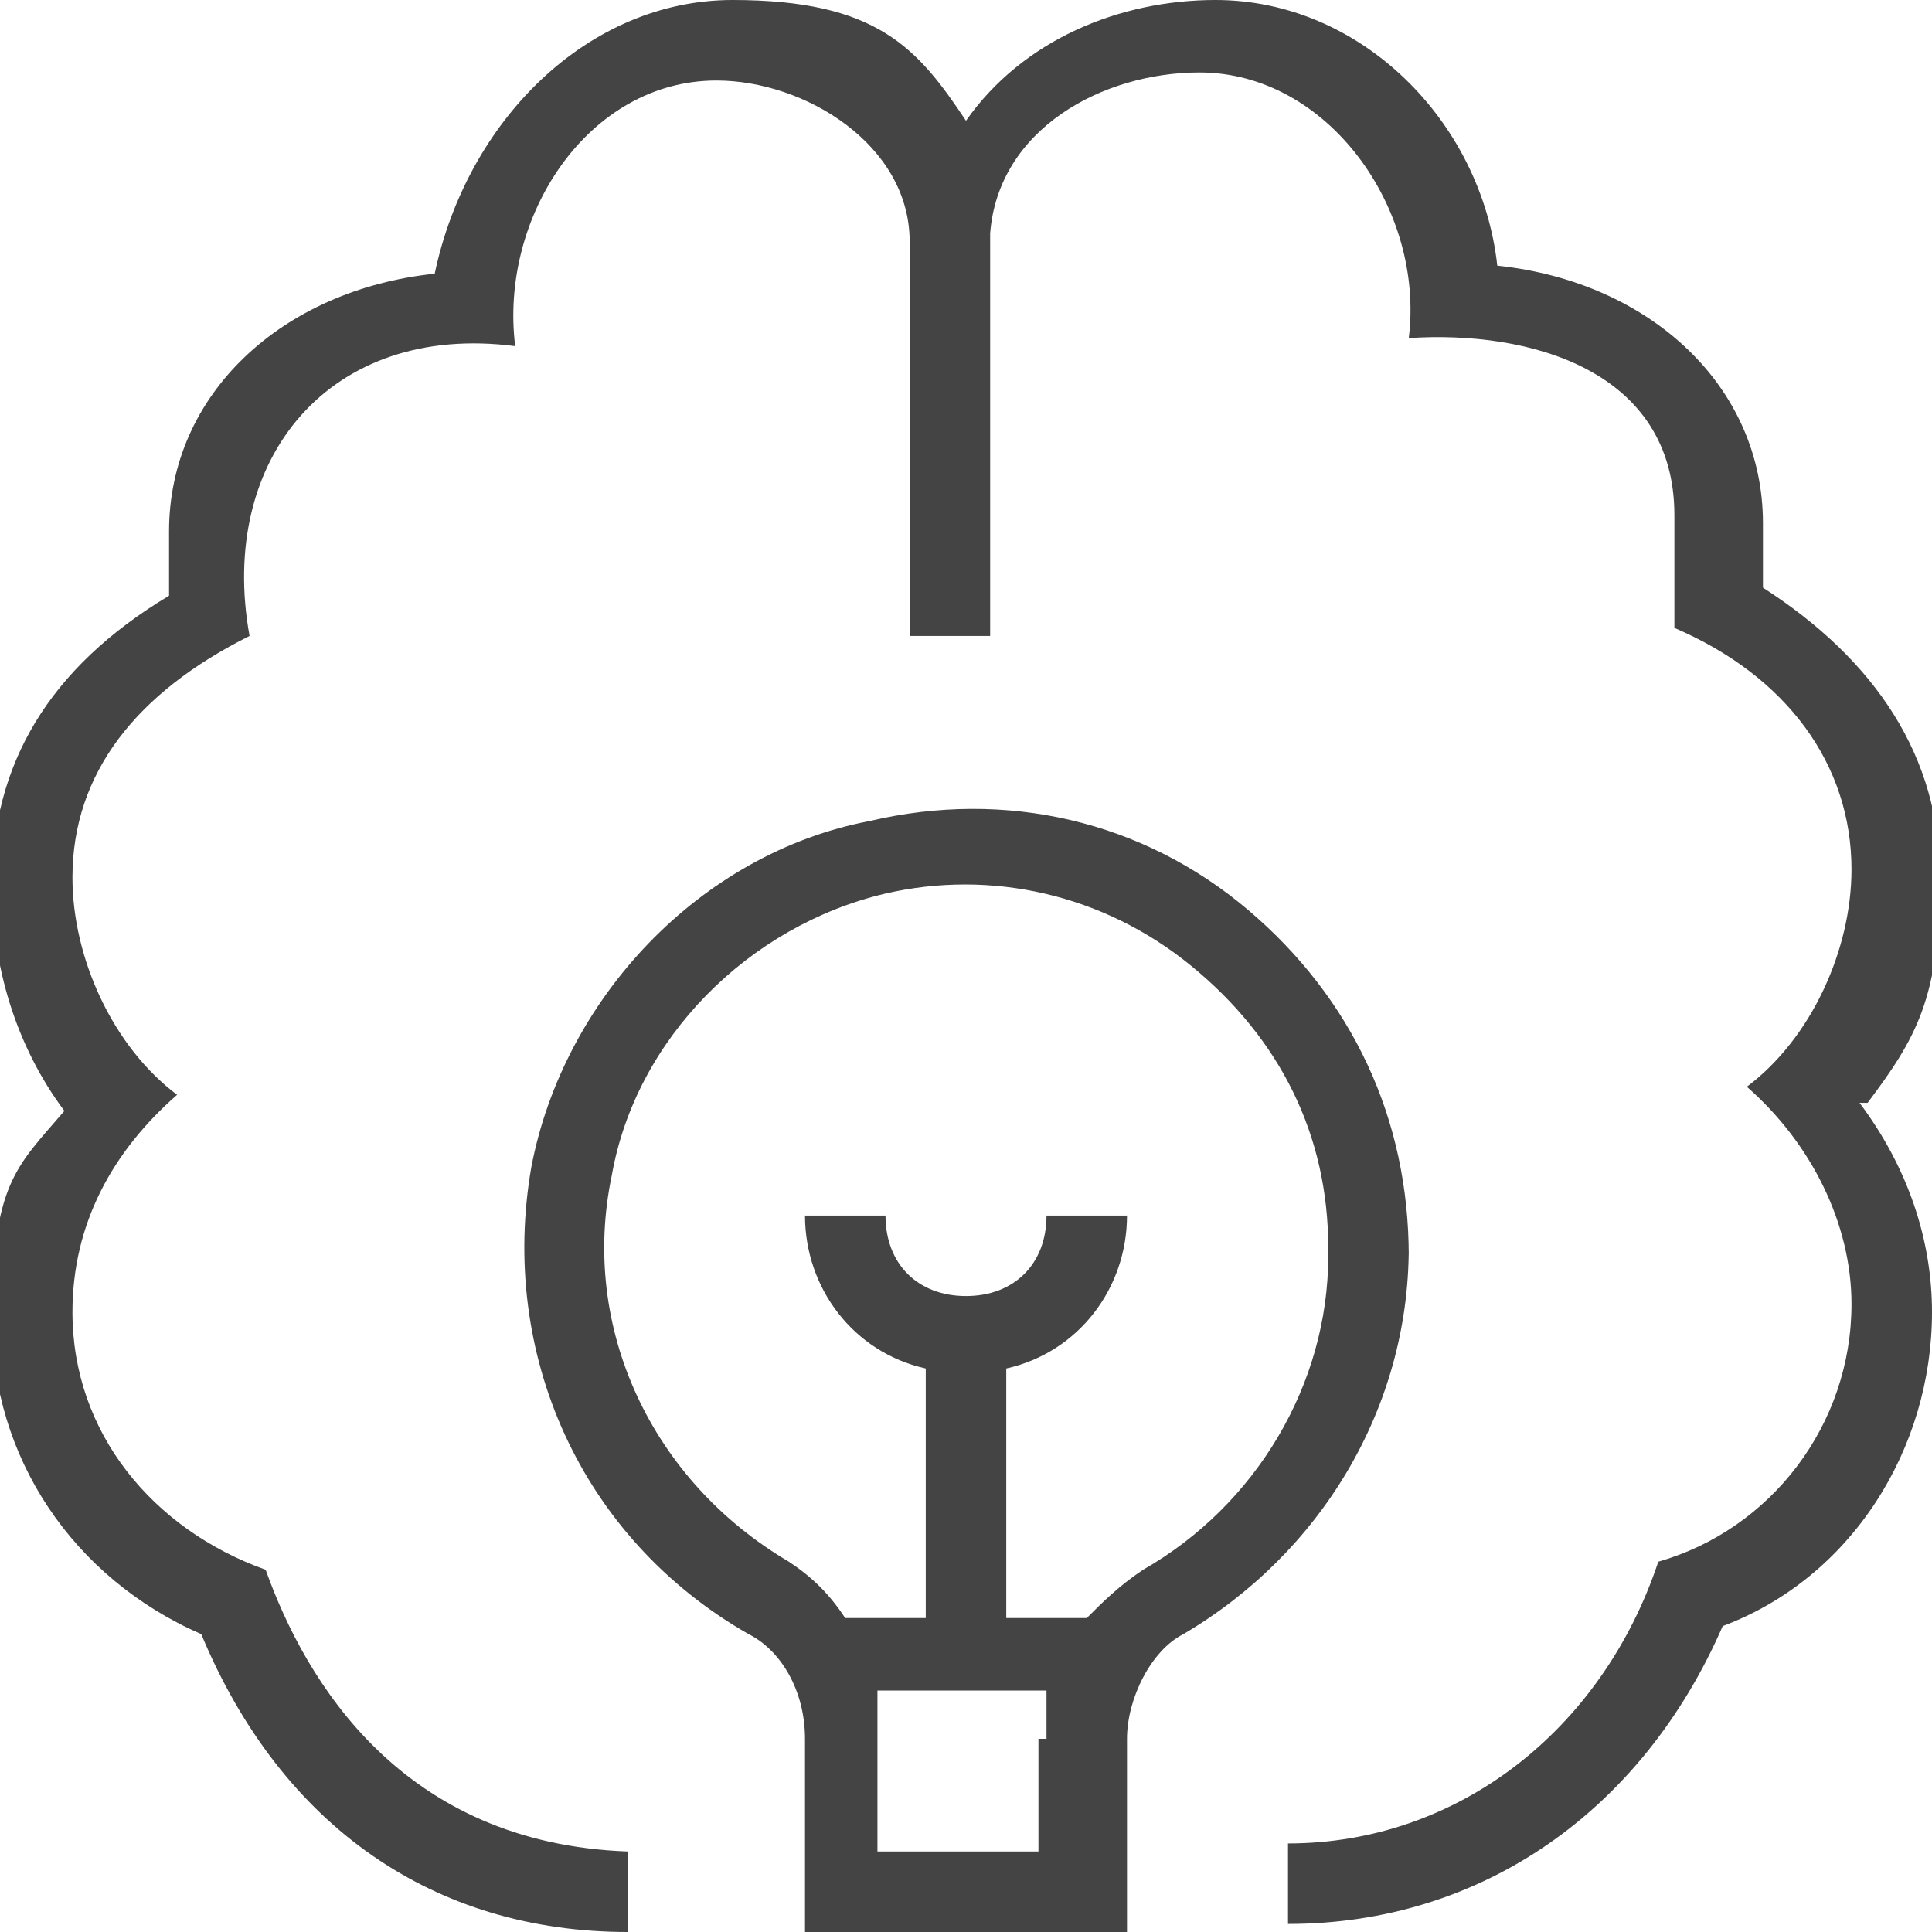 <?xml version="1.0" encoding="UTF-8"?>
<svg xmlns="http://www.w3.org/2000/svg" version="1.1" viewBox="0 0 24 24" width="512" height="512">
  <defs>
    <style>
      .cls-1 {
        fill: #444;
      }
    </style>
  </defs>
  <!-- Generator: Adobe Illustrator 28.6.0, SVG Export Plug-In . SVG Version: 1.2.0 Build 709)  -->
  <g>
    <g id="Layer_1">
      <path class="cls-1" d="M23.1,13.7c.6.8.9,1.7.9,2.6,0,1.7-1,3.3-2.6,3.9-1,2.3-3,3.7-5.4,3.7v-1c2.1,0,3.9-1.4,4.6-3.5,1.4-.4,2.4-1.7,2.4-3.2,0-1-.5-2-1.3-2.7.8-.6,1.3-1.7,1.3-2.7,0-1.3-.8-2.4-2.2-3v-1.4c0-1.8-1.8-2.3-3.3-2.2.2-1.6-1-3.3-2.6-3.3-1.2,0-2.5.7-2.6,2v5h-1V3c0-1.2-1.3-2-2.4-2-1.6,0-2.7,1.7-2.5,3.3-2.3-.3-3.7,1.4-3.3,3.6-1.4.7-2.2,1.7-2.2,3,0,1,.5,2.1,1.3,2.7-.8.7-1.3,1.6-1.3,2.7,0,1.5,1,2.7,2.4,3.2.5,1.4,1.7,3.4,4.5,3.5v1c-2.4,0-4.3-1.3-5.3-3.7-1.6-.7-2.6-2.2-2.6-3.9s.3-1.9.9-2.6c-.6-.8-.9-1.8-.9-2.8,0-1.5.7-2.7,2.2-3.6v-.8c0-1.7,1.4-3,3.3-3.2C5.8,1.5,7.3,0,9.1,0s2.3.6,2.9,1.5C12.7.5,13.9,0,15.1,0c1.8,0,3.3,1.5,3.5,3.3,1.9.2,3.3,1.5,3.3,3.2v.8c1.4.9,2.2,2.1,2.2,3.6s-.3,2-.9,2.8h0ZM17.5,15.5c0,2-1.1,3.8-2.8,4.8-.4.2-.7.8-.7,1.3v2.4h-4v-2.4c0-.6-.3-1.1-.7-1.3-2.1-1.2-3.1-3.5-2.7-5.8.4-2.1,2.1-3.9,4.2-4.3,1.7-.4,3.4,0,4.7,1.1,1.3,1.1,2,2.6,2,4.3ZM13,21.6c0-.2,0-.4,0-.6h-2.1c0,.2,0,.4,0,.6v1.4h2v-1.4ZM16.5,15.5c0-1.4-.6-2.6-1.7-3.5s-2.5-1.2-3.8-.9c-1.7.4-3.1,1.8-3.4,3.5-.4,1.9.5,3.8,2.2,4.8.3.2.5.4.7.7h0c0,0,1,0,1,0v-3.1c-.9-.2-1.5-1-1.5-1.9h1c0,.6.4,1,1,1s1-.4,1-1h1c0,.9-.6,1.7-1.5,1.9v3.1h1c.2-.2.4-.4.7-.6,1.4-.8,2.3-2.3,2.3-3.9h0Z"/>
    </g>
  </g>
</svg>